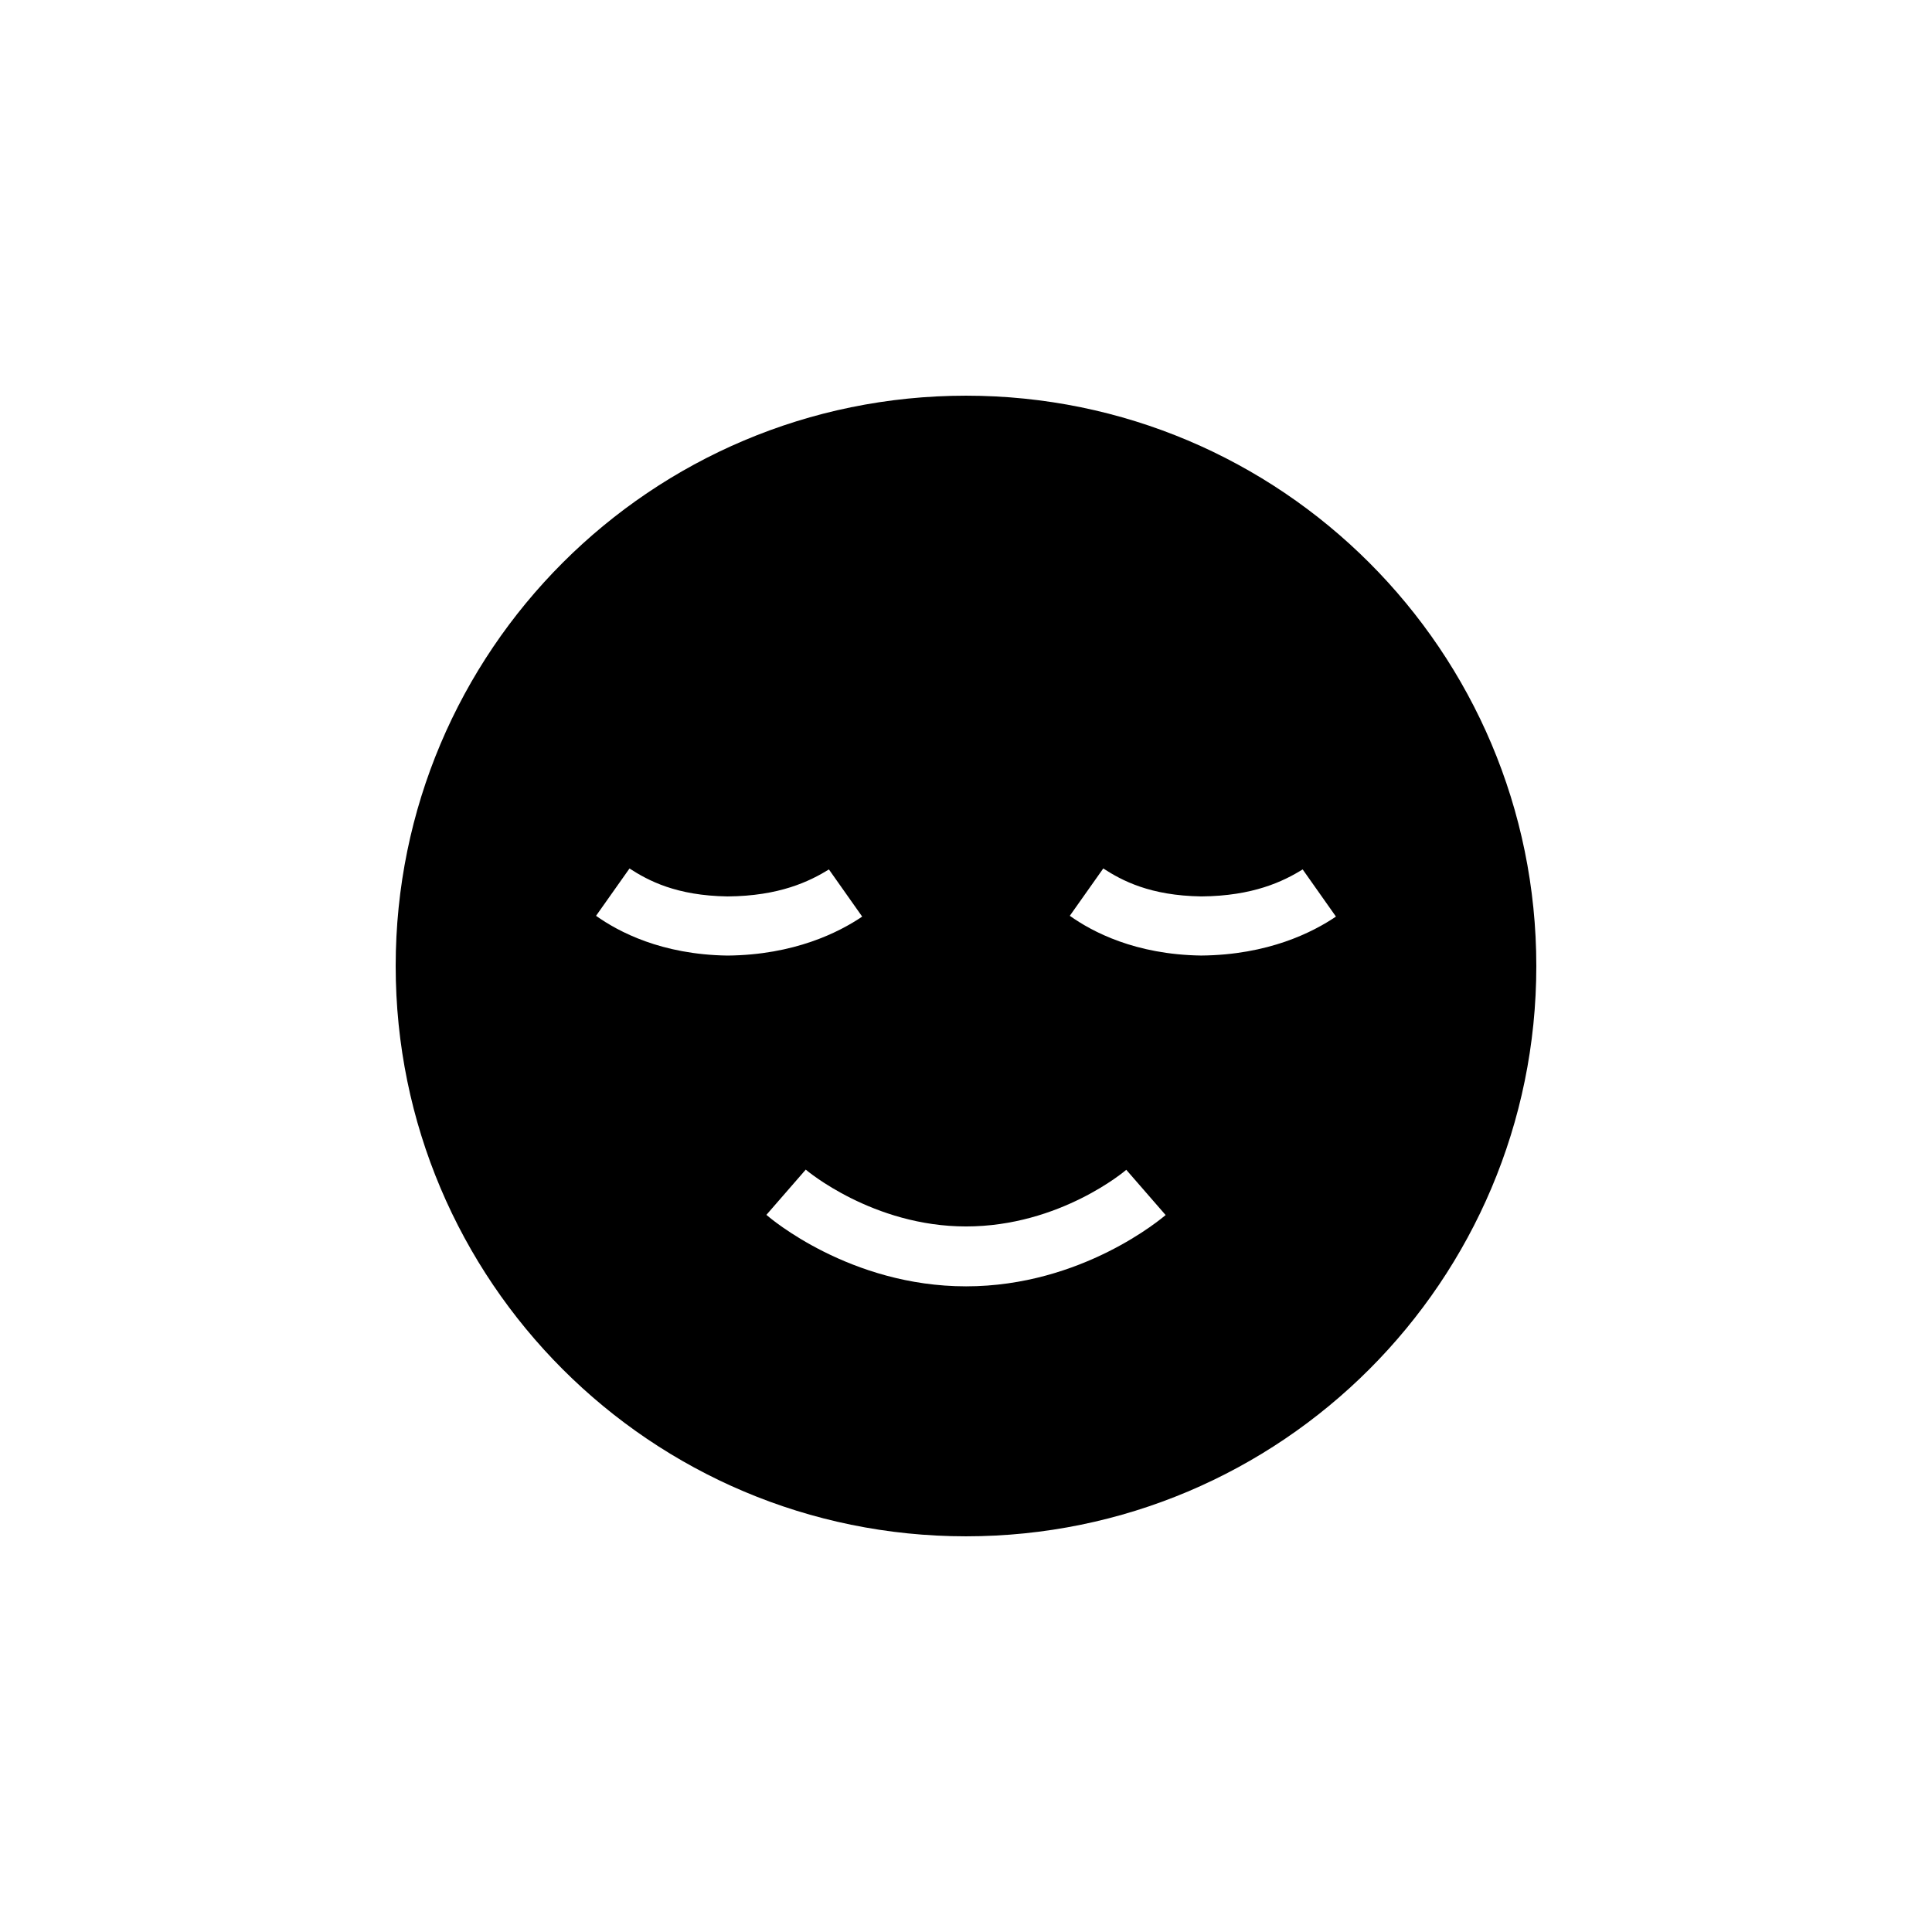<?xml version="1.0" encoding="UTF-8"?>
<!-- Uploaded to: SVG Repo, www.svgrepo.com, Generator: SVG Repo Mixer Tools -->
<svg fill="#000000" width="800px" height="800px" version="1.1" viewBox="144 144 512 512" xmlns="http://www.w3.org/2000/svg">
 <path d="m400 248.86c-83.48 0-151.14 67.66-151.14 151.14 0 83.48 67.66 151.14 151.14 151.14 83.48 0 151.14-67.66 151.14-151.14-0.004-83.484-67.664-151.14-151.14-151.14zm-98.043 137.84 8.867-12.543c4.988 3.223 12.395 7.203 25.996 7.406 13.703-0.102 21.715-3.981 26.852-7.152l8.816 12.496c-6.098 4.133-17.984 10.176-35.719 10.328-17.48-0.258-28.867-6.305-34.812-10.535zm98.043 98.191c-30.781 0-51.992-18.137-52.898-18.941l10.43-11.992c0.148 0.152 17.781 15.062 42.469 15.062 24.938 0 42.32-14.863 42.473-15.012l10.43 11.992c-0.91 0.754-22.121 18.891-52.902 18.891zm62.32-87.664c-17.48-0.25-28.867-6.297-34.812-10.531l8.867-12.543c4.988 3.223 12.395 7.203 25.996 7.406 13.703-0.102 21.715-3.981 26.852-7.152l8.816 12.496c-6.094 4.129-17.934 10.176-35.719 10.324z"/>
</svg>